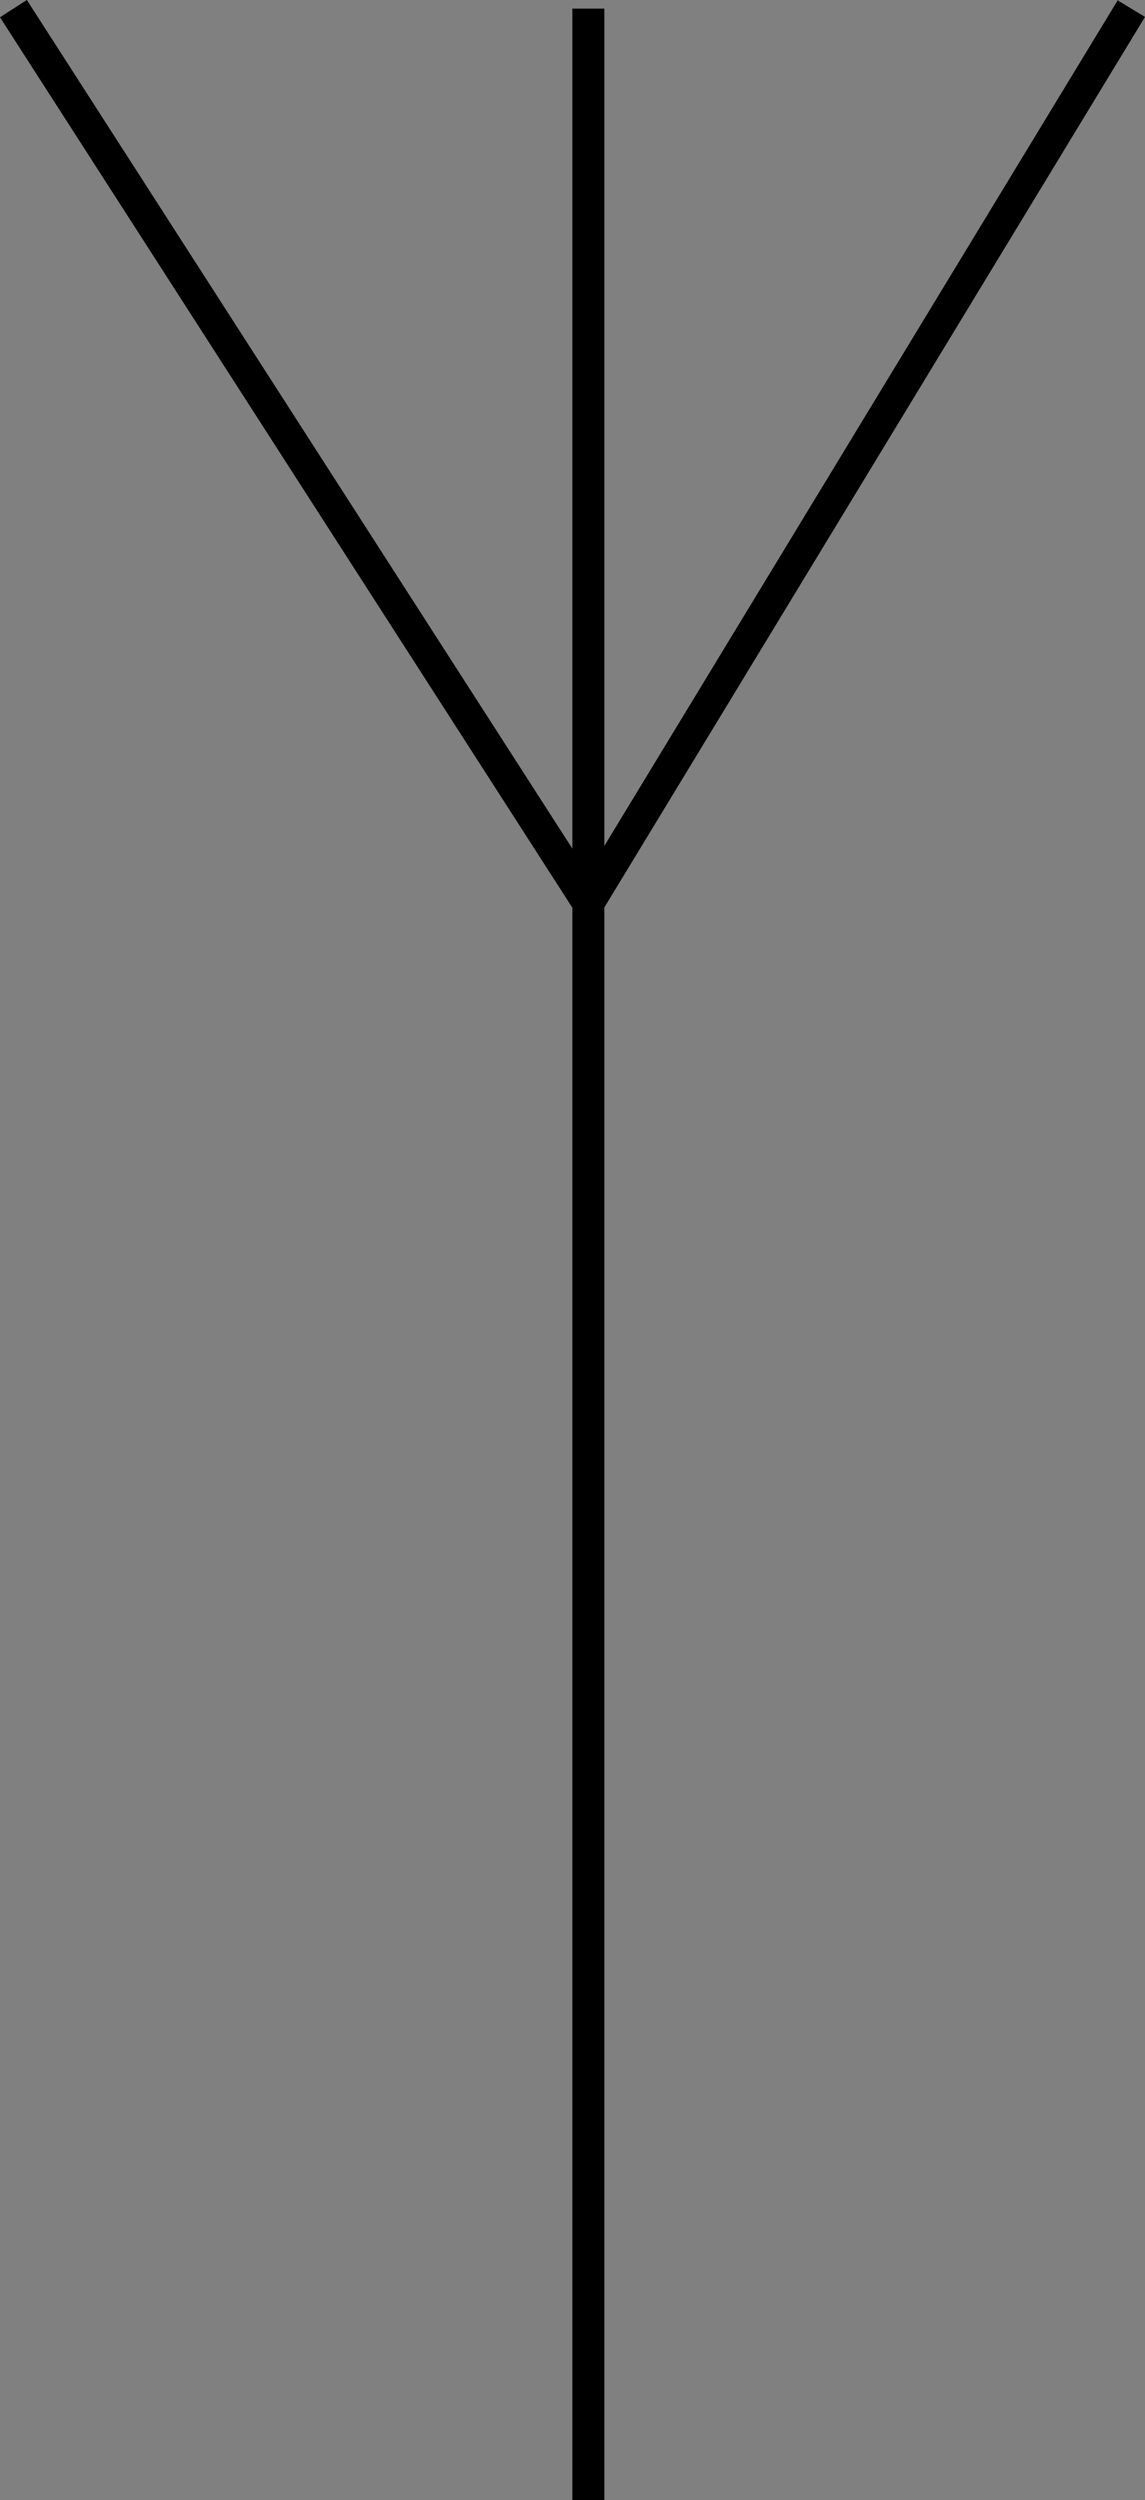 <svg width="35.848" height="78.27" version="1.2" xmlns="http://www.w3.org/2000/svg"><rect width="100%" height="100%" fill="#808080" stroke="none"/><path vector-effect="non-scaling-stroke" d="M18.42.27v78m0-50-18-28m18 28 17-28" fill="#fff" stroke="#000" fill-rule="evenodd" stroke-miterlimit="2" font-family="'Sans Serif'" font-size="12.5" font-weight="400"/></svg>
